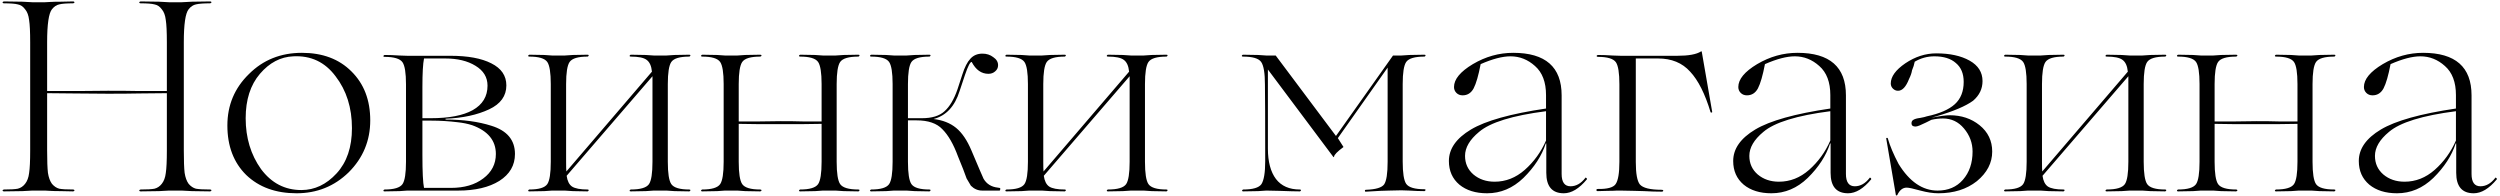 <?xml version="1.0" encoding="UTF-8"?> <svg xmlns="http://www.w3.org/2000/svg" width="446" height="35" viewBox="0 0 446 35" fill="none"> <path d="M37.496 33.808C37.624 33.808 37.704 33.856 37.736 33.952C37.704 34.048 37.624 34.112 37.496 34.144C36.504 34.144 35.416 34.128 34.232 34.096L32.408 34H30.152L28.376 34.096C27.16 34.128 26.056 34.144 25.064 34.144C24.968 34.144 24.888 34.096 24.824 34C24.856 33.904 24.936 33.84 25.064 33.808C26.248 33.808 27.08 33.76 27.56 33.664C28.072 33.536 28.504 33.248 28.856 32.8C29.24 32.32 29.48 31.68 29.576 30.88C29.704 30.048 29.768 28.704 29.768 26.848V16.624C28.008 16.624 26.376 16.64 24.872 16.672C23.368 16.704 21.512 16.72 19.304 16.72C17.096 16.72 15.096 16.704 13.304 16.672C11.544 16.64 9.912 16.624 8.408 16.624V26.848C8.408 28.672 8.456 30 8.552 30.832C8.68 31.664 8.92 32.32 9.272 32.8C9.656 33.248 10.088 33.536 10.568 33.664C11.048 33.76 11.88 33.808 13.064 33.808C13.16 33.808 13.24 33.856 13.304 33.952C13.272 34.048 13.192 34.112 13.064 34.144C12.328 34.144 11.576 34.128 10.808 34.096C10.04 34.096 9.4 34.08 8.888 34.048C8.408 34.016 8.12 34 8.024 34H5.768L3.992 34.096C2.776 34.128 1.672 34.144 0.68 34.144C0.584 34.144 0.504 34.096 0.44 34C0.472 33.904 0.552 33.84 0.68 33.808C1.864 33.808 2.696 33.76 3.176 33.664C3.688 33.536 4.12 33.248 4.472 32.8C4.856 32.32 5.096 31.68 5.192 30.88C5.32 30.048 5.384 28.704 5.384 26.848V7.552C5.384 5.696 5.32 4.368 5.192 3.568C5.096 2.736 4.856 2.096 4.472 1.648C4.12 1.168 3.688 0.88 3.176 0.784C2.696 0.656 1.864 0.592 0.68 0.592C0.584 0.592 0.504 0.544 0.44 0.448C0.472 0.352 0.552 0.288 0.68 0.256C1.672 0.256 2.776 0.272 3.992 0.304L5.768 0.4H8.024C8.12 0.4 8.408 0.384 8.888 0.352C9.4 0.32 10.04 0.304 10.808 0.304C11.576 0.272 12.328 0.256 13.064 0.256C13.16 0.256 13.24 0.304 13.304 0.4C13.272 0.496 13.192 0.56 13.064 0.592C11.88 0.592 11.048 0.656 10.568 0.784C10.088 0.88 9.656 1.168 9.272 1.648C8.696 2.352 8.408 4.32 8.408 7.552V16.24H13.88C15.544 16.208 17.336 16.192 19.256 16.192C21.496 16.192 23.368 16.208 24.872 16.24H29.768V7.552C29.768 5.696 29.704 4.368 29.576 3.568C29.48 2.736 29.24 2.096 28.856 1.648C28.504 1.168 28.072 0.88 27.56 0.784C27.08 0.656 26.248 0.592 25.064 0.592C24.968 0.592 24.888 0.544 24.824 0.448C24.856 0.352 24.936 0.288 25.064 0.256C26.056 0.256 27.16 0.272 28.376 0.304L30.152 0.4H32.408L34.232 0.304C35.416 0.272 36.504 0.256 37.496 0.256C37.624 0.256 37.704 0.304 37.736 0.4C37.704 0.496 37.624 0.56 37.496 0.592C36.312 0.592 35.464 0.656 34.952 0.784C34.472 0.88 34.04 1.168 33.656 1.648C33.08 2.352 32.792 4.32 32.792 7.552V26.848C32.792 28.672 32.84 30 32.936 30.832C33.064 31.664 33.304 32.32 33.656 32.8C34.04 33.248 34.472 33.536 34.952 33.664C35.464 33.76 36.312 33.808 37.496 33.808ZM52.9 34.48C49.188 34.48 46.196 33.392 43.924 31.216C41.684 29.008 40.564 26.064 40.564 22.384C40.564 18.768 41.844 15.712 44.404 13.216C46.932 10.688 50.084 9.424 53.86 9.424C57.54 9.424 60.484 10.528 62.692 12.736C64.932 14.944 66.052 17.856 66.052 21.472C66.052 25.088 64.772 28.176 62.212 30.736C59.652 33.232 56.548 34.48 52.9 34.48ZM53.764 33.904C56.132 33.904 58.228 32.912 60.052 30.928C61.876 28.944 62.788 26.256 62.788 22.864C62.788 19.216 61.812 16.128 59.86 13.6C57.972 11.072 55.46 9.888 52.324 10.048C50.052 10.144 48.068 11.184 46.372 13.168C44.676 15.152 43.828 17.792 43.828 21.088C43.828 24.576 44.74 27.6 46.564 30.16C48.42 32.656 50.82 33.904 53.764 33.904ZM81.742 34H72.669L71.278 34.096C70.317 34.128 69.421 34.144 68.59 34.144C68.462 34.144 68.397 34.096 68.397 34C68.43 33.904 68.493 33.84 68.59 33.808C70.285 33.808 71.358 33.488 71.805 32.848C72.222 32.24 72.43 30.912 72.43 28.864V15.04C72.43 13.024 72.222 11.712 71.805 11.104C71.358 10.464 70.285 10.144 68.59 10.144C68.462 10.144 68.397 10.096 68.397 10C68.43 9.904 68.493 9.84 68.59 9.808C69.421 9.808 70.317 9.84 71.278 9.904L72.669 9.952H80.35C83.454 9.952 85.885 10.4 87.645 11.296C89.438 12.192 90.334 13.504 90.334 15.232C90.334 17.12 89.309 18.544 87.261 19.504C85.15 20.496 82.558 21.056 79.486 21.184V21.328C82.621 21.328 85.341 21.696 87.645 22.432C90.462 23.296 91.87 24.976 91.87 27.472C91.87 29.488 90.942 31.088 89.085 32.272C87.23 33.424 84.781 34 81.742 34ZM75.358 15.52V21.088H76.846C80.109 21.088 82.606 20.608 84.334 19.648C86.094 18.656 86.974 17.2 86.974 15.28C86.974 13.776 86.254 12.592 84.814 11.728C83.406 10.864 81.614 10.432 79.438 10.432H75.645C75.454 11.36 75.358 13.056 75.358 15.52ZM76.942 21.52H75.358V27.664C75.358 30.672 75.454 32.624 75.645 33.52H80.445C82.814 33.52 84.734 32.96 86.206 31.84C87.71 30.72 88.462 29.264 88.462 27.472C88.462 25.072 87.053 23.36 84.237 22.336C83.438 22.08 82.573 21.904 81.645 21.808C80.078 21.616 78.51 21.52 76.942 21.52ZM122.978 33.808C123.106 33.808 123.17 33.856 123.17 33.952C123.138 34.048 123.074 34.112 122.978 34.144C122.146 34.144 121.266 34.128 120.338 34.096L118.898 34H116.642L115.202 34.096C114.242 34.128 113.346 34.144 112.514 34.144C112.386 34.144 112.322 34.096 112.322 34C112.354 33.904 112.418 33.84 112.514 33.808C114.242 33.808 115.33 33.488 115.778 32.848C116.194 32.24 116.402 30.912 116.402 28.864V14.992V13.6L101.09 31.36C101.218 32.288 101.538 32.928 102.05 33.28C102.594 33.632 103.522 33.808 104.834 33.808C104.962 33.808 105.026 33.856 105.026 33.952C104.994 34.048 104.93 34.112 104.834 34.144C104.002 34.144 103.122 34.128 102.194 34.096L100.754 34H98.498L97.106 34.096C96.146 34.128 95.25 34.144 94.418 34.144C94.29 34.144 94.226 34.096 94.226 34C94.258 33.904 94.322 33.84 94.418 33.808C96.114 33.808 97.186 33.488 97.634 32.848C98.05 32.24 98.258 30.912 98.258 28.864V14.992C98.258 12.976 98.05 11.664 97.634 11.056C97.186 10.416 96.114 10.096 94.418 10.096C94.29 10.096 94.226 10.048 94.226 9.952C94.258 9.856 94.322 9.792 94.418 9.76C95.25 9.76 96.146 9.776 97.106 9.808L98.498 9.904H100.754L102.194 9.808C103.122 9.776 104.002 9.76 104.834 9.76C104.962 9.76 105.026 9.808 105.026 9.904C104.994 10 104.93 10.064 104.834 10.096C103.138 10.096 102.066 10.416 101.618 11.056C101.202 11.664 100.994 12.976 100.994 14.992V28.864C100.994 29.792 101.01 30.368 101.042 30.592L116.306 12.784C116.21 11.76 115.89 11.056 115.346 10.672C114.834 10.288 113.89 10.096 112.514 10.096C112.386 10.096 112.322 10.048 112.322 9.952C112.354 9.856 112.418 9.792 112.514 9.76C113.346 9.76 114.242 9.776 115.202 9.808L116.642 9.904H118.898L120.338 9.808C121.266 9.776 122.146 9.76 122.978 9.76C123.106 9.76 123.17 9.808 123.17 9.904C123.138 10 123.074 10.064 122.978 10.096C121.282 10.096 120.21 10.416 119.762 11.056C119.346 11.664 119.138 12.976 119.138 14.992V28.864C119.138 30.912 119.346 32.24 119.762 32.848C120.21 33.488 121.282 33.808 122.978 33.808ZM153.149 33.808C153.277 33.808 153.341 33.856 153.341 33.952C153.309 34.048 153.245 34.112 153.149 34.144C152.317 34.144 151.437 34.128 150.509 34.096L149.069 34H146.813L145.421 34.096C144.461 34.128 143.565 34.144 142.733 34.144C142.605 34.144 142.541 34.096 142.541 34C142.573 33.904 142.637 33.84 142.733 33.808C144.429 33.808 145.501 33.488 145.949 32.848C146.365 32.24 146.573 30.912 146.573 28.864V22.096C145.357 22.096 144.221 22.112 143.165 22.144H139.325H135.197C133.981 22.112 132.845 22.096 131.789 22.096V28.864C131.789 30.912 131.997 32.24 132.413 32.848C132.861 33.488 133.933 33.808 135.629 33.808C135.757 33.808 135.837 33.856 135.869 33.952C135.837 34.048 135.757 34.112 135.629 34.144C134.797 34.144 133.901 34.128 132.941 34.096L131.549 34H129.341L127.949 34.096C126.989 34.128 126.093 34.144 125.261 34.144C125.133 34.144 125.069 34.096 125.069 34C125.101 33.904 125.165 33.84 125.261 33.808C126.957 33.808 128.029 33.488 128.477 32.848C128.893 32.24 129.101 30.912 129.101 28.864V14.992C129.101 12.976 128.893 11.664 128.477 11.056C128.029 10.416 126.957 10.096 125.261 10.096C125.133 10.096 125.069 10.048 125.069 9.952C125.101 9.856 125.165 9.792 125.261 9.76C126.093 9.76 126.989 9.776 127.949 9.808L129.341 9.904H131.549L132.941 9.808C133.901 9.776 134.797 9.76 135.629 9.76C135.757 9.76 135.837 9.808 135.869 9.904C135.837 10 135.757 10.064 135.629 10.096C133.933 10.096 132.861 10.416 132.413 11.056C131.997 11.664 131.789 12.976 131.789 14.992V21.664H135.581C136.733 21.632 137.965 21.616 139.277 21.616C140.813 21.616 142.109 21.632 143.165 21.664H146.573V14.992C146.573 12.976 146.365 11.664 145.949 11.056C145.501 10.416 144.429 10.096 142.733 10.096C142.605 10.096 142.541 10.048 142.541 9.952C142.573 9.856 142.637 9.792 142.733 9.76C143.565 9.76 144.461 9.776 145.421 9.808L146.813 9.904H149.069L150.509 9.808C151.437 9.776 152.317 9.76 153.149 9.76C153.277 9.76 153.341 9.808 153.341 9.904C153.309 10 153.245 10.064 153.149 10.096C151.421 10.096 150.333 10.416 149.885 11.056C149.469 11.664 149.261 12.976 149.261 14.992V28.864C149.261 30.912 149.469 32.24 149.885 32.848C150.333 33.488 151.421 33.808 153.149 33.808ZM178.01 33.472L178.298 33.52C178.426 33.52 178.474 33.6 178.442 33.76C178.442 33.92 178.394 34 178.298 34H175.226C174.458 34 173.786 33.712 173.21 33.136C173.178 33.104 172.922 32.672 172.442 31.84L171.818 30.16L170.906 27.904C170.106 25.728 169.178 24.112 168.122 23.056C167.13 22 165.594 21.472 163.514 21.472H161.978V28.864C161.978 30.912 162.186 32.24 162.602 32.848C163.05 33.488 164.122 33.808 165.818 33.808C165.946 33.808 166.01 33.856 166.01 33.952C165.978 34.048 165.914 34.112 165.818 34.144C164.986 34.144 164.106 34.128 163.178 34.096L161.738 34H159.482L158.09 34.096C157.13 34.128 156.234 34.144 155.402 34.144C155.274 34.144 155.21 34.096 155.21 34C155.242 33.904 155.306 33.84 155.402 33.808C157.098 33.808 158.17 33.488 158.618 32.848C159.034 32.24 159.242 30.912 159.242 28.864V14.992C159.242 12.976 159.034 11.664 158.618 11.056C158.17 10.416 157.098 10.096 155.402 10.096C155.274 10.096 155.21 10.048 155.21 9.952C155.242 9.856 155.306 9.792 155.402 9.76C156.234 9.76 157.13 9.776 158.09 9.808L159.482 9.904H161.738L163.178 9.808C164.106 9.776 164.986 9.76 165.818 9.76C165.946 9.76 166.01 9.808 166.01 9.904C165.978 10 165.914 10.064 165.818 10.096C164.122 10.096 163.05 10.416 162.602 11.056C162.186 11.664 161.978 12.976 161.978 14.992V21.088H164.09H164.474C166.266 21.088 167.61 20.672 168.506 19.84C169.434 19.008 170.202 17.712 170.81 15.952L171.674 13.312C172.09 12 172.57 11.056 173.114 10.48C173.658 9.872 174.378 9.568 175.274 9.568C176.01 9.568 176.65 9.776 177.194 10.192C177.77 10.576 178.058 11.056 178.058 11.632C178.058 12.08 177.882 12.448 177.53 12.736C177.21 13.024 176.81 13.168 176.33 13.168C175.082 13.168 174.09 12.464 173.354 11.056C173.098 10.992 172.698 11.76 172.154 13.36L171.194 16.24C170.33 18.992 168.778 20.656 166.538 21.232C168.17 21.424 169.514 21.952 170.57 22.816C171.626 23.68 172.538 25.024 173.306 26.848L174.794 30.352L175.466 31.888C176.01 32.816 176.858 33.344 178.01 33.472ZM208.103 33.808C208.231 33.808 208.295 33.856 208.295 33.952C208.263 34.048 208.199 34.112 208.103 34.144C207.271 34.144 206.391 34.128 205.463 34.096L204.023 34H201.767L200.327 34.096C199.367 34.128 198.471 34.144 197.639 34.144C197.511 34.144 197.447 34.096 197.447 34C197.479 33.904 197.543 33.84 197.639 33.808C199.367 33.808 200.455 33.488 200.903 32.848C201.319 32.24 201.527 30.912 201.527 28.864V14.992V13.6L186.215 31.36C186.343 32.288 186.663 32.928 187.175 33.28C187.719 33.632 188.647 33.808 189.959 33.808C190.087 33.808 190.151 33.856 190.151 33.952C190.119 34.048 190.055 34.112 189.959 34.144C189.127 34.144 188.247 34.128 187.319 34.096L185.879 34H183.623L182.231 34.096C181.271 34.128 180.375 34.144 179.543 34.144C179.415 34.144 179.351 34.096 179.351 34C179.383 33.904 179.447 33.84 179.543 33.808C181.239 33.808 182.311 33.488 182.759 32.848C183.175 32.24 183.383 30.912 183.383 28.864V14.992C183.383 12.976 183.175 11.664 182.759 11.056C182.311 10.416 181.239 10.096 179.543 10.096C179.415 10.096 179.351 10.048 179.351 9.952C179.383 9.856 179.447 9.792 179.543 9.76C180.375 9.76 181.271 9.776 182.231 9.808L183.623 9.904H185.879L187.319 9.808C188.247 9.776 189.127 9.76 189.959 9.76C190.087 9.76 190.151 9.808 190.151 9.904C190.119 10 190.055 10.064 189.959 10.096C188.263 10.096 187.191 10.416 186.743 11.056C186.327 11.664 186.119 12.976 186.119 14.992V28.864C186.119 29.792 186.135 30.368 186.167 30.592L201.431 12.784C201.335 11.76 201.015 11.056 200.471 10.672C199.959 10.288 199.015 10.096 197.639 10.096C197.511 10.096 197.447 10.048 197.447 9.952C197.479 9.856 197.543 9.792 197.639 9.76C198.471 9.76 199.367 9.776 200.327 9.808L201.767 9.904H204.023L205.463 9.808C206.391 9.776 207.271 9.76 208.103 9.76C208.231 9.76 208.295 9.808 208.295 9.904C208.263 10 208.199 10.064 208.103 10.096C206.407 10.096 205.335 10.416 204.887 11.056C204.471 11.664 204.263 12.976 204.263 14.992V28.864C204.263 30.912 204.471 32.24 204.887 32.848C205.335 33.488 206.407 33.808 208.103 33.808ZM254.129 33.76C254.257 33.76 254.321 33.808 254.321 33.904C254.289 34 254.225 34.064 254.129 34.096C253.297 34.096 252.401 34.064 251.441 34L250.001 33.952L247.841 34C247.713 34 247.185 34.016 246.257 34.048C245.329 34.112 244.481 34.16 243.713 34.192C243.585 34.224 243.521 34.192 243.521 34.096C243.457 33.936 243.521 33.856 243.713 33.856C245.441 33.792 246.513 33.472 246.929 32.896C247.345 32.288 247.553 30.944 247.553 28.864V12.064L238.673 24.64L239.681 26.224C238.561 27.056 238.001 27.632 238.001 27.952L237.905 28.048L226.193 12.4V26.512C226.193 28.848 226.673 30.656 227.633 31.936C228.593 33.184 230.017 33.808 231.905 33.808C232.033 33.808 232.097 33.856 232.097 33.952C232.065 34.048 232.001 34.112 231.905 34.144C231.169 34.144 229.937 34.112 228.209 34.048C227.345 34.016 226.577 34 225.905 34L224.465 34.096C223.505 34.128 222.609 34.144 221.777 34.144C221.649 34.144 221.585 34.096 221.585 34C221.617 33.904 221.681 33.84 221.777 33.808C223.505 33.808 224.593 33.488 225.041 32.848C225.489 32.144 225.713 30.784 225.713 28.768C225.713 21.472 225.697 16.912 225.665 15.088C225.665 13.04 225.441 11.696 224.993 11.056C224.545 10.416 223.457 10.096 221.729 10.096C221.601 10.096 221.537 10.048 221.537 9.952C221.569 9.856 221.633 9.792 221.729 9.76C222.561 9.76 223.473 9.776 224.465 9.808L225.905 9.904H227.585L238.337 24.256L248.513 9.904H250.001L251.441 9.808C252.401 9.776 253.297 9.76 254.129 9.76C254.257 9.76 254.321 9.808 254.321 9.904C254.289 10 254.225 10.064 254.129 10.096C252.401 10.096 251.313 10.416 250.865 11.056C250.449 11.664 250.241 12.976 250.241 14.992V28.816C250.241 30.864 250.449 32.192 250.865 32.8C251.313 33.44 252.401 33.76 254.129 33.76ZM265.299 34.48C263.251 34.48 261.603 33.968 260.355 32.944C259.107 31.888 258.483 30.48 258.483 28.72C258.483 26.544 259.795 24.672 262.419 23.104C265.043 21.536 269.507 20.288 275.811 19.36V16.96C275.811 14.656 275.155 12.928 273.843 11.776C272.563 10.624 271.107 10.048 269.475 10.048C268.035 10.048 266.259 10.512 264.147 11.44C263.763 13.456 263.347 14.896 262.899 15.76C262.451 16.592 261.795 17.008 260.931 17.008C260.483 17.008 260.115 16.864 259.827 16.576C259.539 16.288 259.395 15.936 259.395 15.52C259.395 14.144 260.515 12.784 262.755 11.44C265.027 10.096 267.427 9.424 269.955 9.424C275.715 9.424 278.595 11.952 278.595 17.008V31.024C278.595 32.496 279.123 33.232 280.179 33.232C281.171 33.232 282.051 32.736 282.819 31.744C282.851 31.648 282.931 31.664 283.059 31.792C283.091 31.824 283.107 31.888 283.107 31.984C281.731 33.648 280.355 34.48 278.979 34.48C276.899 34.48 275.859 33.264 275.859 30.832V25.6H275.763C275.059 27.776 273.731 29.824 271.779 31.744C269.891 33.568 267.731 34.48 265.299 34.48ZM266.643 32.416C268.627 32.416 270.419 31.712 272.019 30.304C273.651 28.864 274.915 27.12 275.811 25.072V19.84C269.827 20.608 265.843 21.84 263.859 23.536C262.195 24.912 261.363 26.336 261.363 27.808C261.363 29.152 261.859 30.256 262.851 31.12C263.875 31.984 265.139 32.416 266.643 32.416ZM295.811 10.432H291.827V28.912C291.827 30.96 292.067 32.288 292.547 32.896C293.091 33.536 294.387 33.856 296.435 33.856C296.627 33.856 296.723 33.904 296.723 34C296.723 34.128 296.627 34.192 296.435 34.192C295.475 34.192 294.419 34.16 293.267 34.096L291.539 34.048L289.091 34H288.467C288.051 34.032 287.523 34.048 286.883 34.048C286.243 34.08 285.619 34.096 285.011 34.096C284.915 34.096 284.851 34.064 284.819 34C284.787 33.936 284.787 33.872 284.819 33.808C284.851 33.744 284.915 33.712 285.011 33.712C286.739 33.744 287.811 33.456 288.227 32.848C288.675 32.208 288.899 30.88 288.899 28.864V15.04C288.899 13.024 288.691 11.712 288.275 11.104C287.827 10.464 286.755 10.144 285.059 10.144C284.963 10.144 284.883 10.096 284.819 10C284.851 9.904 284.931 9.84 285.059 9.808C285.891 9.808 286.771 9.84 287.699 9.904L289.139 9.952H299.219C301.235 9.952 302.643 9.696 303.443 9.184C303.507 9.152 303.555 9.152 303.587 9.184L305.459 19.984C305.459 20.048 305.411 20.08 305.315 20.08C305.251 20.08 305.203 20.064 305.171 20.032C304.179 16.736 302.963 14.32 301.523 12.784C300.115 11.216 298.211 10.432 295.811 10.432ZM316.018 34.48C313.97 34.48 312.322 33.968 311.074 32.944C309.826 31.888 309.202 30.48 309.202 28.72C309.202 26.544 310.514 24.672 313.138 23.104C315.762 21.536 320.226 20.288 326.53 19.36V16.96C326.53 14.656 325.874 12.928 324.562 11.776C323.282 10.624 321.826 10.048 320.194 10.048C318.754 10.048 316.978 10.512 314.866 11.44C314.482 13.456 314.066 14.896 313.618 15.76C313.17 16.592 312.514 17.008 311.65 17.008C311.202 17.008 310.834 16.864 310.546 16.576C310.258 16.288 310.114 15.936 310.114 15.52C310.114 14.144 311.234 12.784 313.474 11.44C315.746 10.096 318.146 9.424 320.674 9.424C326.434 9.424 329.314 11.952 329.314 17.008V31.024C329.314 32.496 329.842 33.232 330.898 33.232C331.89 33.232 332.77 32.736 333.538 31.744C333.57 31.648 333.65 31.664 333.778 31.792C333.81 31.824 333.826 31.888 333.826 31.984C332.45 33.648 331.074 34.48 329.698 34.48C327.618 34.48 326.578 33.264 326.578 30.832V25.6H326.482C325.778 27.776 324.45 29.824 322.498 31.744C320.61 33.568 318.45 34.48 316.018 34.48ZM317.362 32.416C319.346 32.416 321.138 31.712 322.738 30.304C324.37 28.864 325.634 27.12 326.53 25.072V19.84C320.546 20.608 316.562 21.84 314.578 23.536C312.914 24.912 312.082 26.336 312.082 27.808C312.082 29.152 312.578 30.256 313.57 31.12C314.594 31.984 315.858 32.416 317.362 32.416ZM345.81 34.48C344.85 34.48 343.778 34.32 342.594 34C341.346 33.648 340.53 33.472 340.146 33.472C339.442 33.472 338.882 33.92 338.466 34.816C338.434 34.848 338.386 34.864 338.322 34.864C338.258 34.864 338.226 34.848 338.226 34.816L336.498 24.688C336.498 24.624 336.546 24.592 336.642 24.592C336.738 24.592 336.786 24.624 336.786 24.688C337.17 26.032 337.81 27.552 338.706 29.248C340.658 32.416 342.978 34 345.666 34C347.554 34 349.058 33.36 350.178 32.08C351.33 30.768 351.906 29.088 351.906 27.04C351.906 25.504 351.394 24.128 350.37 22.912C349.378 21.728 348.13 21.136 346.626 21.136C345.954 21.136 345.266 21.216 344.562 21.376C344.338 21.472 344.018 21.632 343.602 21.856C343.186 22.048 342.802 22.224 342.45 22.384C342.13 22.512 341.89 22.576 341.73 22.576C341.25 22.576 341.01 22.384 341.01 22C341.01 21.712 341.122 21.504 341.346 21.376C341.602 21.216 342.002 21.104 342.546 21.04C343.09 20.944 343.49 20.848 343.746 20.752C346.018 20.272 347.682 19.552 348.738 18.592C349.794 17.632 350.322 16.304 350.322 14.608C350.322 13.136 349.858 12.016 348.93 11.248C348.034 10.448 346.754 10.048 345.09 10.048C343.842 10.048 342.674 10.368 341.586 11.008C341.49 11.52 341.33 12.032 341.106 12.544C341.042 12.992 340.866 13.504 340.578 14.08C340.034 15.488 339.378 16.192 338.61 16.192C338.258 16.192 337.954 16.064 337.698 15.808C337.442 15.552 337.314 15.248 337.314 14.896C337.314 13.68 338.178 12.48 339.906 11.296C341.666 10.112 343.506 9.52 345.426 9.52C347.858 9.52 349.842 9.952 351.378 10.816C352.914 11.68 353.682 12.896 353.682 14.464C353.682 15.84 353.122 17.008 352.002 17.968C350.69 18.928 348.498 19.856 345.426 20.752L344.61 20.992C346.082 20.704 347.154 20.56 347.826 20.56C349.906 20.56 351.682 21.152 353.154 22.336C354.658 23.552 355.41 25.12 355.41 27.04C355.41 29.056 354.498 30.816 352.674 32.32C350.85 33.76 348.562 34.48 345.81 34.48ZM386.275 33.808C386.403 33.808 386.467 33.856 386.467 33.952C386.435 34.048 386.371 34.112 386.275 34.144C385.443 34.144 384.563 34.128 383.635 34.096L382.195 34H379.939L378.499 34.096C377.539 34.128 376.643 34.144 375.811 34.144C375.683 34.144 375.619 34.096 375.619 34C375.651 33.904 375.715 33.84 375.811 33.808C377.539 33.808 378.627 33.488 379.075 32.848C379.491 32.24 379.699 30.912 379.699 28.864V14.992V13.6L364.387 31.36C364.515 32.288 364.835 32.928 365.347 33.28C365.891 33.632 366.819 33.808 368.131 33.808C368.259 33.808 368.323 33.856 368.323 33.952C368.291 34.048 368.227 34.112 368.131 34.144C367.299 34.144 366.419 34.128 365.491 34.096L364.051 34H361.795L360.403 34.096C359.443 34.128 358.547 34.144 357.715 34.144C357.587 34.144 357.523 34.096 357.523 34C357.555 33.904 357.619 33.84 357.715 33.808C359.411 33.808 360.483 33.488 360.931 32.848C361.347 32.24 361.555 30.912 361.555 28.864V14.992C361.555 12.976 361.347 11.664 360.931 11.056C360.483 10.416 359.411 10.096 357.715 10.096C357.587 10.096 357.523 10.048 357.523 9.952C357.555 9.856 357.619 9.792 357.715 9.76C358.547 9.76 359.443 9.776 360.403 9.808L361.795 9.904H364.051L365.491 9.808C366.419 9.776 367.299 9.76 368.131 9.76C368.259 9.76 368.323 9.808 368.323 9.904C368.291 10 368.227 10.064 368.131 10.096C366.435 10.096 365.363 10.416 364.915 11.056C364.499 11.664 364.291 12.976 364.291 14.992V28.864C364.291 29.792 364.307 30.368 364.339 30.592L379.603 12.784C379.507 11.76 379.187 11.056 378.643 10.672C378.131 10.288 377.187 10.096 375.811 10.096C375.683 10.096 375.619 10.048 375.619 9.952C375.651 9.856 375.715 9.792 375.811 9.76C376.643 9.76 377.539 9.776 378.499 9.808L379.939 9.904H382.195L383.635 9.808C384.563 9.776 385.443 9.76 386.275 9.76C386.403 9.76 386.467 9.808 386.467 9.904C386.435 10 386.371 10.064 386.275 10.096C384.579 10.096 383.507 10.416 383.059 11.056C382.643 11.664 382.435 12.976 382.435 14.992V28.864C382.435 30.912 382.643 32.24 383.059 32.848C383.507 33.488 384.579 33.808 386.275 33.808ZM416.446 33.808C416.574 33.808 416.638 33.856 416.638 33.952C416.606 34.048 416.542 34.112 416.446 34.144C415.614 34.144 414.734 34.128 413.806 34.096L412.366 34H410.11L408.718 34.096C407.758 34.128 406.862 34.144 406.03 34.144C405.902 34.144 405.838 34.096 405.838 34C405.87 33.904 405.934 33.84 406.03 33.808C407.726 33.808 408.798 33.488 409.246 32.848C409.662 32.24 409.87 30.912 409.87 28.864V22.096C408.654 22.096 407.518 22.112 406.462 22.144H402.622H398.494C397.278 22.112 396.142 22.096 395.086 22.096V28.864C395.086 30.912 395.294 32.24 395.71 32.848C396.158 33.488 397.23 33.808 398.926 33.808C399.054 33.808 399.134 33.856 399.166 33.952C399.134 34.048 399.054 34.112 398.926 34.144C398.094 34.144 397.198 34.128 396.238 34.096L394.846 34H392.638L391.246 34.096C390.286 34.128 389.39 34.144 388.558 34.144C388.43 34.144 388.366 34.096 388.366 34C388.398 33.904 388.462 33.84 388.558 33.808C390.254 33.808 391.326 33.488 391.774 32.848C392.19 32.24 392.398 30.912 392.398 28.864V14.992C392.398 12.976 392.19 11.664 391.774 11.056C391.326 10.416 390.254 10.096 388.558 10.096C388.43 10.096 388.366 10.048 388.366 9.952C388.398 9.856 388.462 9.792 388.558 9.76C389.39 9.76 390.286 9.776 391.246 9.808L392.638 9.904H394.846L396.238 9.808C397.198 9.776 398.094 9.76 398.926 9.76C399.054 9.76 399.134 9.808 399.166 9.904C399.134 10 399.054 10.064 398.926 10.096C397.23 10.096 396.158 10.416 395.71 11.056C395.294 11.664 395.086 12.976 395.086 14.992V21.664H398.878C400.03 21.632 401.262 21.616 402.574 21.616C404.11 21.616 405.406 21.632 406.462 21.664H409.87V14.992C409.87 12.976 409.662 11.664 409.246 11.056C408.798 10.416 407.726 10.096 406.03 10.096C405.902 10.096 405.838 10.048 405.838 9.952C405.87 9.856 405.934 9.792 406.03 9.76C406.862 9.76 407.758 9.776 408.718 9.808L410.11 9.904H412.366L413.806 9.808C414.734 9.776 415.614 9.76 416.446 9.76C416.574 9.76 416.638 9.808 416.638 9.904C416.606 10 416.542 10.064 416.446 10.096C414.718 10.096 413.63 10.416 413.182 11.056C412.766 11.664 412.558 12.976 412.558 14.992V28.864C412.558 30.912 412.766 32.24 413.182 32.848C413.63 33.488 414.718 33.808 416.446 33.808ZM427.627 34.48C425.579 34.48 423.931 33.968 422.683 32.944C421.435 31.888 420.811 30.48 420.811 28.72C420.811 26.544 422.123 24.672 424.747 23.104C427.371 21.536 431.835 20.288 438.139 19.36V16.96C438.139 14.656 437.483 12.928 436.171 11.776C434.891 10.624 433.435 10.048 431.803 10.048C430.363 10.048 428.587 10.512 426.475 11.44C426.091 13.456 425.675 14.896 425.227 15.76C424.779 16.592 424.123 17.008 423.259 17.008C422.811 17.008 422.443 16.864 422.155 16.576C421.867 16.288 421.723 15.936 421.723 15.52C421.723 14.144 422.843 12.784 425.083 11.44C427.355 10.096 429.755 9.424 432.283 9.424C438.043 9.424 440.923 11.952 440.923 17.008V31.024C440.923 32.496 441.451 33.232 442.507 33.232C443.499 33.232 444.379 32.736 445.147 31.744C445.179 31.648 445.259 31.664 445.387 31.792C445.419 31.824 445.435 31.888 445.435 31.984C444.059 33.648 442.683 34.48 441.307 34.48C439.227 34.48 438.187 33.264 438.187 30.832V25.6H438.091C437.387 27.776 436.059 29.824 434.107 31.744C432.219 33.568 430.059 34.48 427.627 34.48ZM428.971 32.416C430.955 32.416 432.747 31.712 434.347 30.304C435.979 28.864 437.243 27.12 438.139 25.072V19.84C432.155 20.608 428.171 21.84 426.187 23.536C424.523 24.912 423.691 26.336 423.691 27.808C423.691 29.152 424.187 30.256 425.179 31.12C426.203 31.984 427.467 32.416 428.971 32.416Z" fill="black"></path> </svg> 